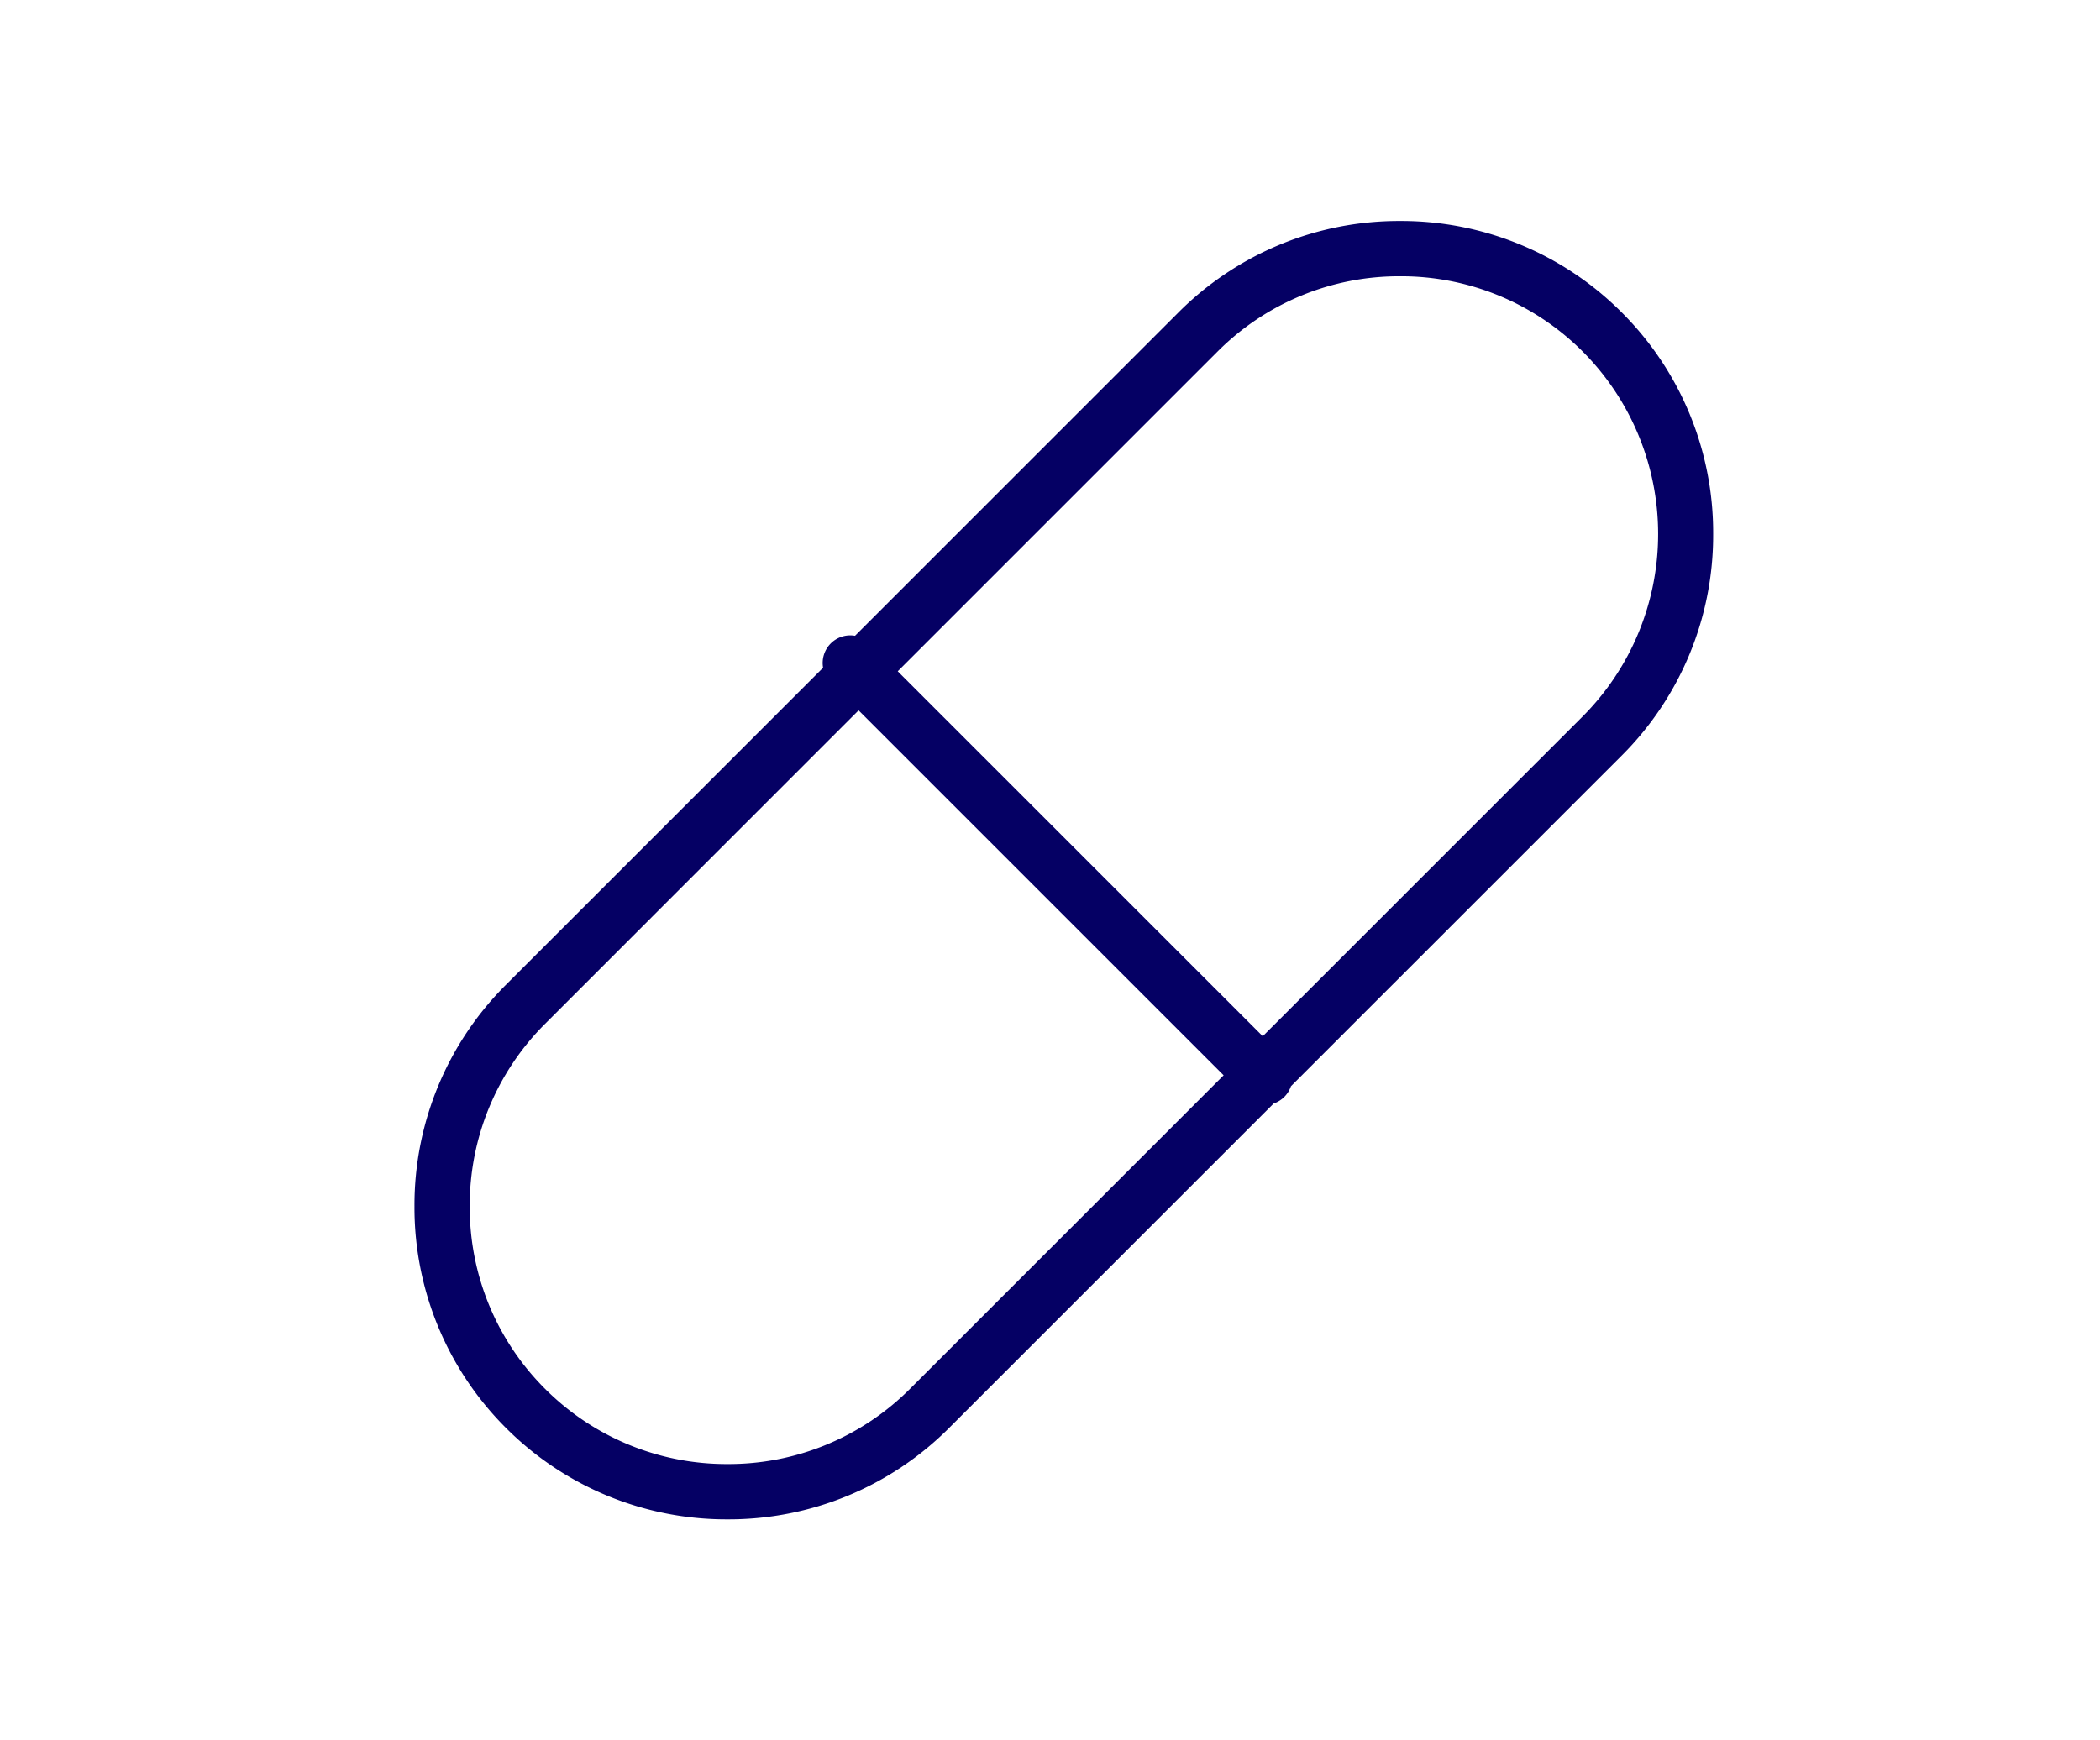 <svg xmlns="http://www.w3.org/2000/svg" width="76" height="63" viewBox="0 0 76 63"><g transform="translate(-43 -7450)"><path d="M6857.166-2707.481a11.266,11.266,0,0,1-3.31-8.021,11.263,11.263,0,0,1,3.31-8.02L6868.644-2735a1,1,0,0,1,.277-.879,1,1,0,0,1,.879-.278l11.705-11.705a11.271,11.271,0,0,1,8.022-3.31,11.267,11.267,0,0,1,8.021,3.31,11.262,11.262,0,0,1,3.308,8.021,11.265,11.265,0,0,1-3.308,8.02l-11.972,11.971a1,1,0,0,1-.239.385,1.011,1.011,0,0,1-.386.24l-11.745,11.744a11.26,11.26,0,0,1-8.02,3.31A11.267,11.267,0,0,1,6857.166-2707.481Zm1.415-14.626a9.273,9.273,0,0,0-2.725,6.605,9.276,9.276,0,0,0,2.725,6.605,9.276,9.276,0,0,0,6.605,2.724,9.271,9.271,0,0,0,6.605-2.724l11.349-11.349-13.211-13.211Zm25.975.447,11.577-11.576a9.354,9.354,0,0,0,0-13.212,9.281,9.281,0,0,0-6.605-2.723,9.277,9.277,0,0,0-6.607,2.724l-11.576,11.576Z" transform="translate(-6795.856 10209.172)" fill="#050064"/><rect width="76" height="63" transform="translate(43 7450)" fill="none"/></g></svg>